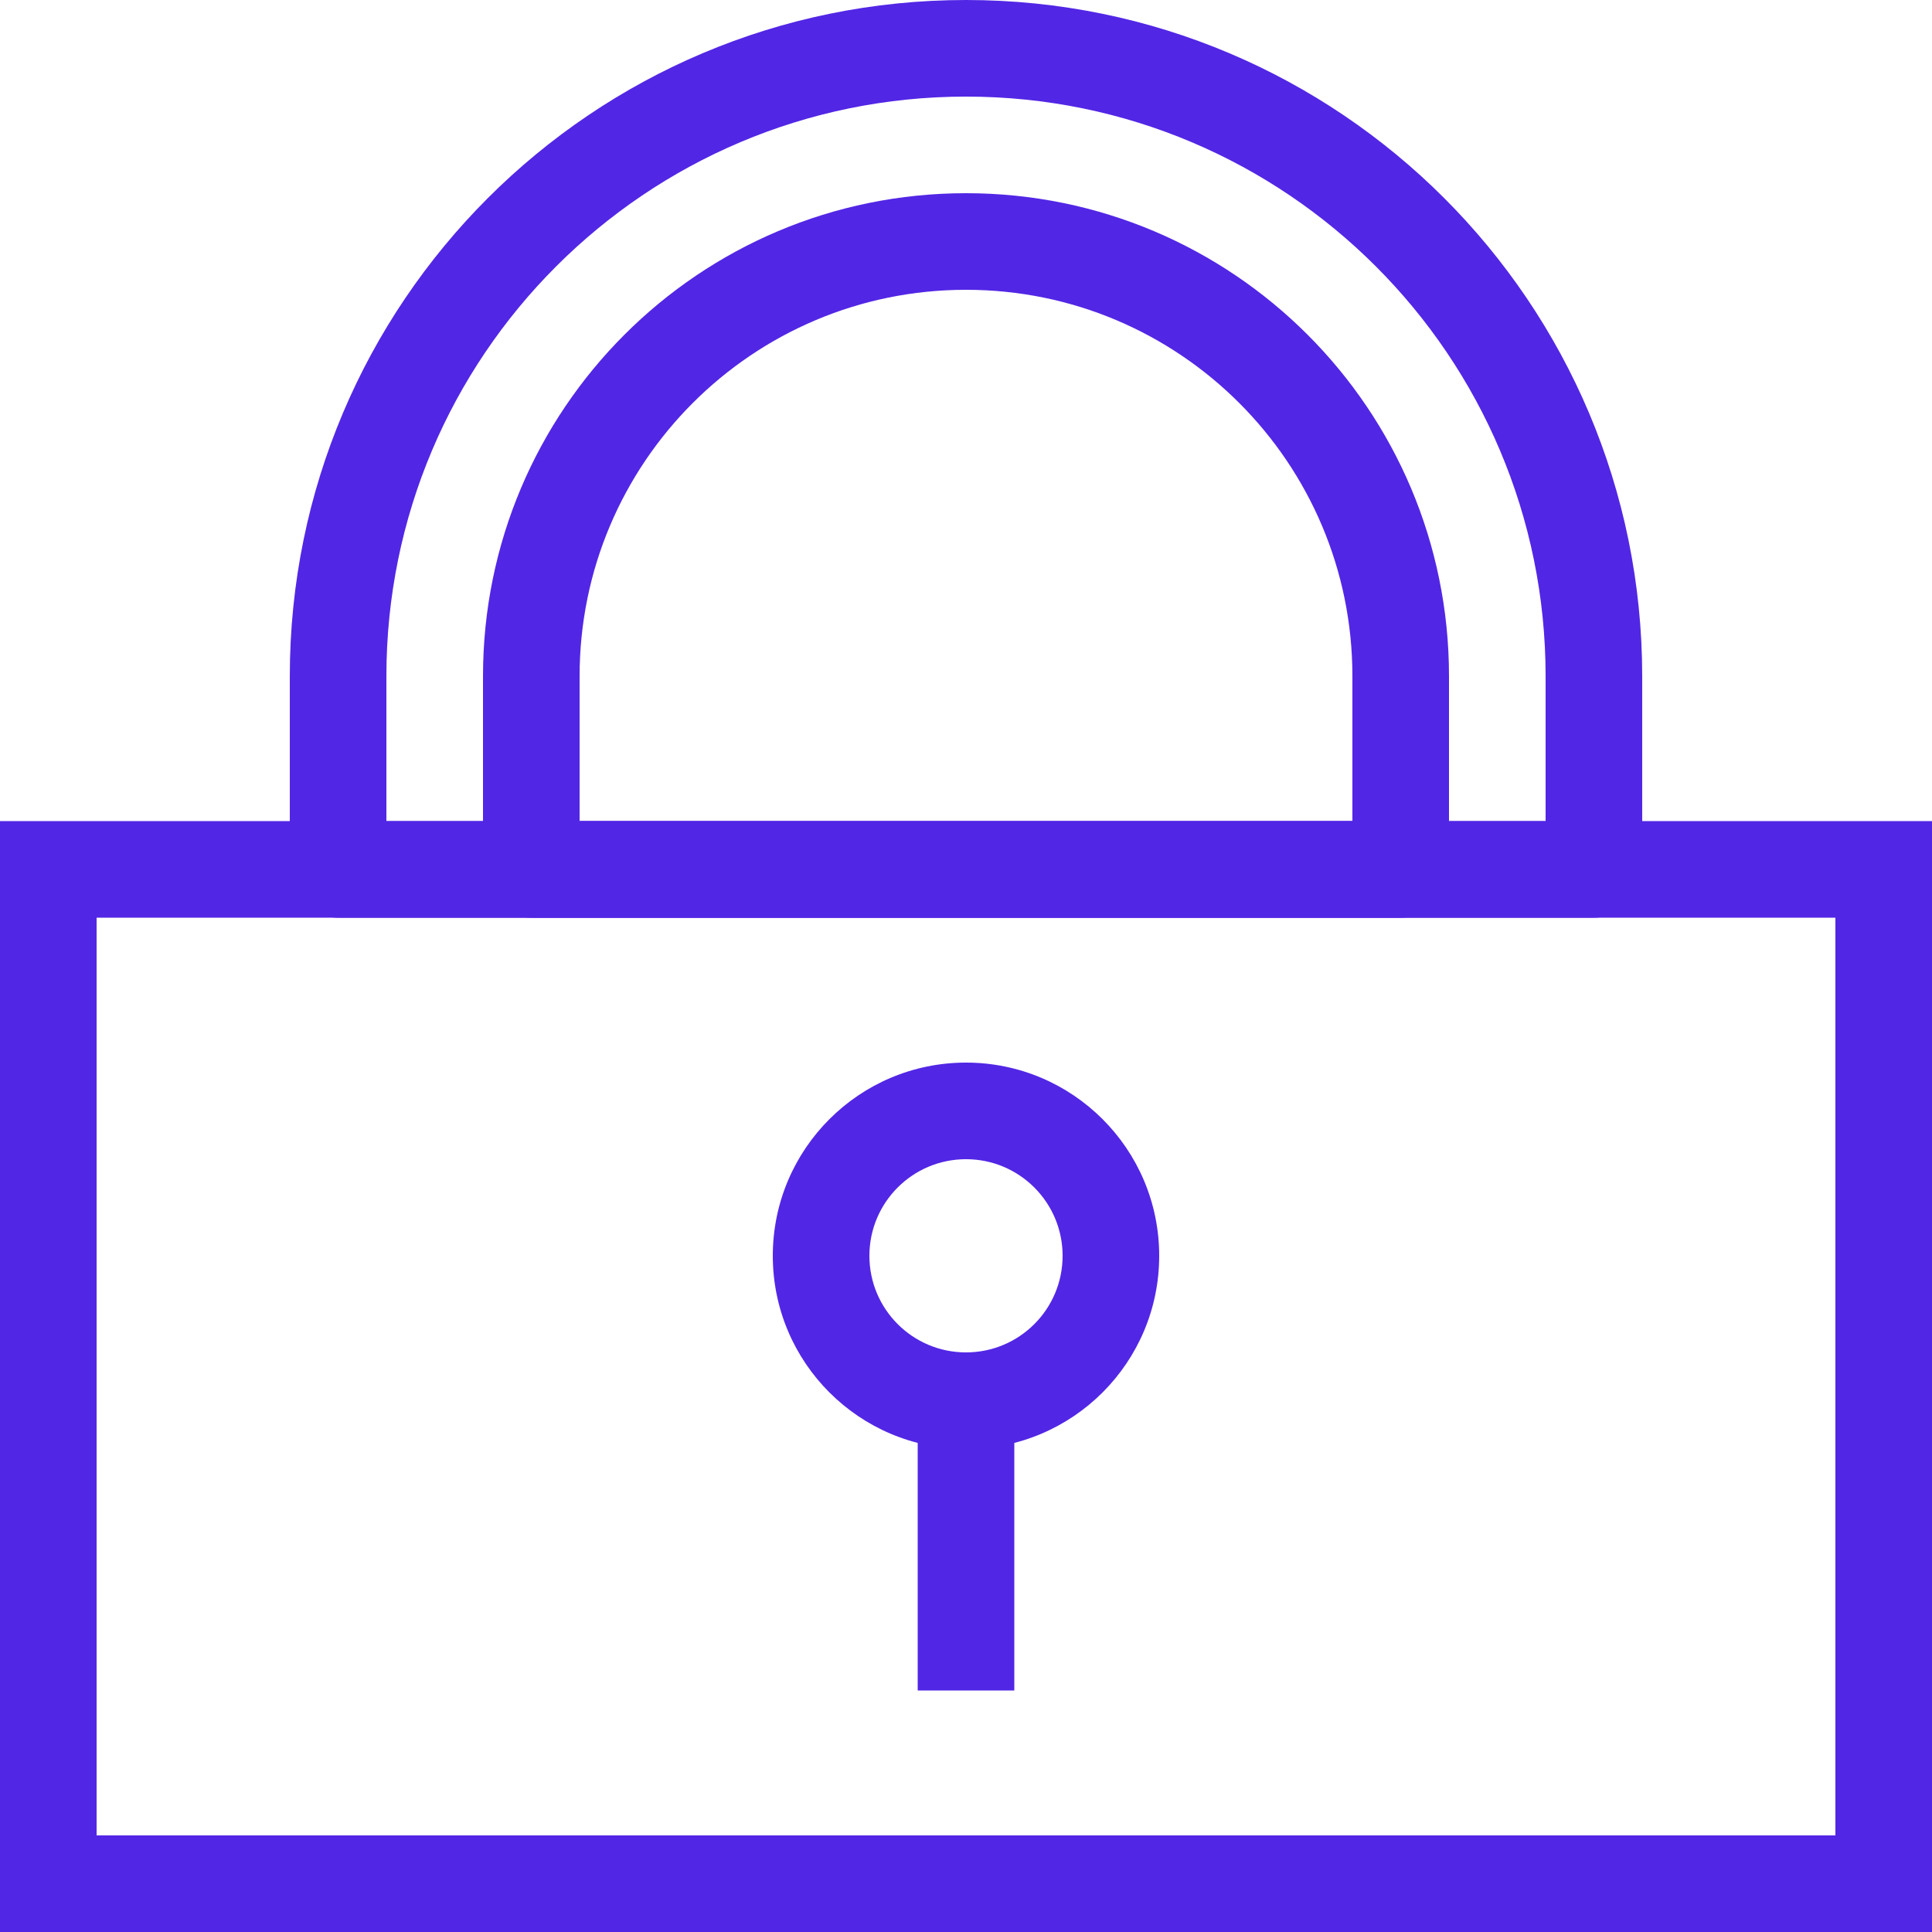 <svg width="40" height="40" viewBox="0 0 40 40" fill="none" xmlns="http://www.w3.org/2000/svg">
<path d="M40 17V40H0V17H40ZM2 38H38V19H2V38Z" fill="#5226E5"/>
<path d="M32 14C32 7.373 26.627 2 20 2C13.373 2 8 7.373 8 14V17H32V14ZM34 18C34 18.552 33.552 19 33 19H7C6.735 19 6.481 18.895 6.293 18.707C6.105 18.52 6 18.265 6 18V14C6 6.268 12.268 0 20 0C27.732 3.30803e-05 34 6.268 34 14V18Z" fill="#5226E5"/>
<path d="M28 14C28 9.582 24.418 6 20 6C15.582 6 12 9.582 12 14V17H28V14ZM30 18C30 18.552 29.552 19 29 19H11C10.735 19 10.48 18.895 10.293 18.707C10.105 18.52 10 18.265 10 18V14C10 8.477 14.477 4 20 4C25.523 4 30 8.477 30 14V18Z" fill="#5226E5"/>
<path d="M22 26C22 24.895 21.105 24 20 24C18.895 24 18 24.895 18 26C18 27.105 18.895 28 20 28C21.105 28 22 27.105 22 26ZM24 26C24 28.209 22.209 30 20 30C17.791 30 16 28.209 16 26C16 23.791 17.791 22 20 22C22.209 22 24 23.791 24 26Z" fill="#5226E5"/>
<path d="M19 28H21V35H19V28Z" fill="#5226E5"/>
</svg>
